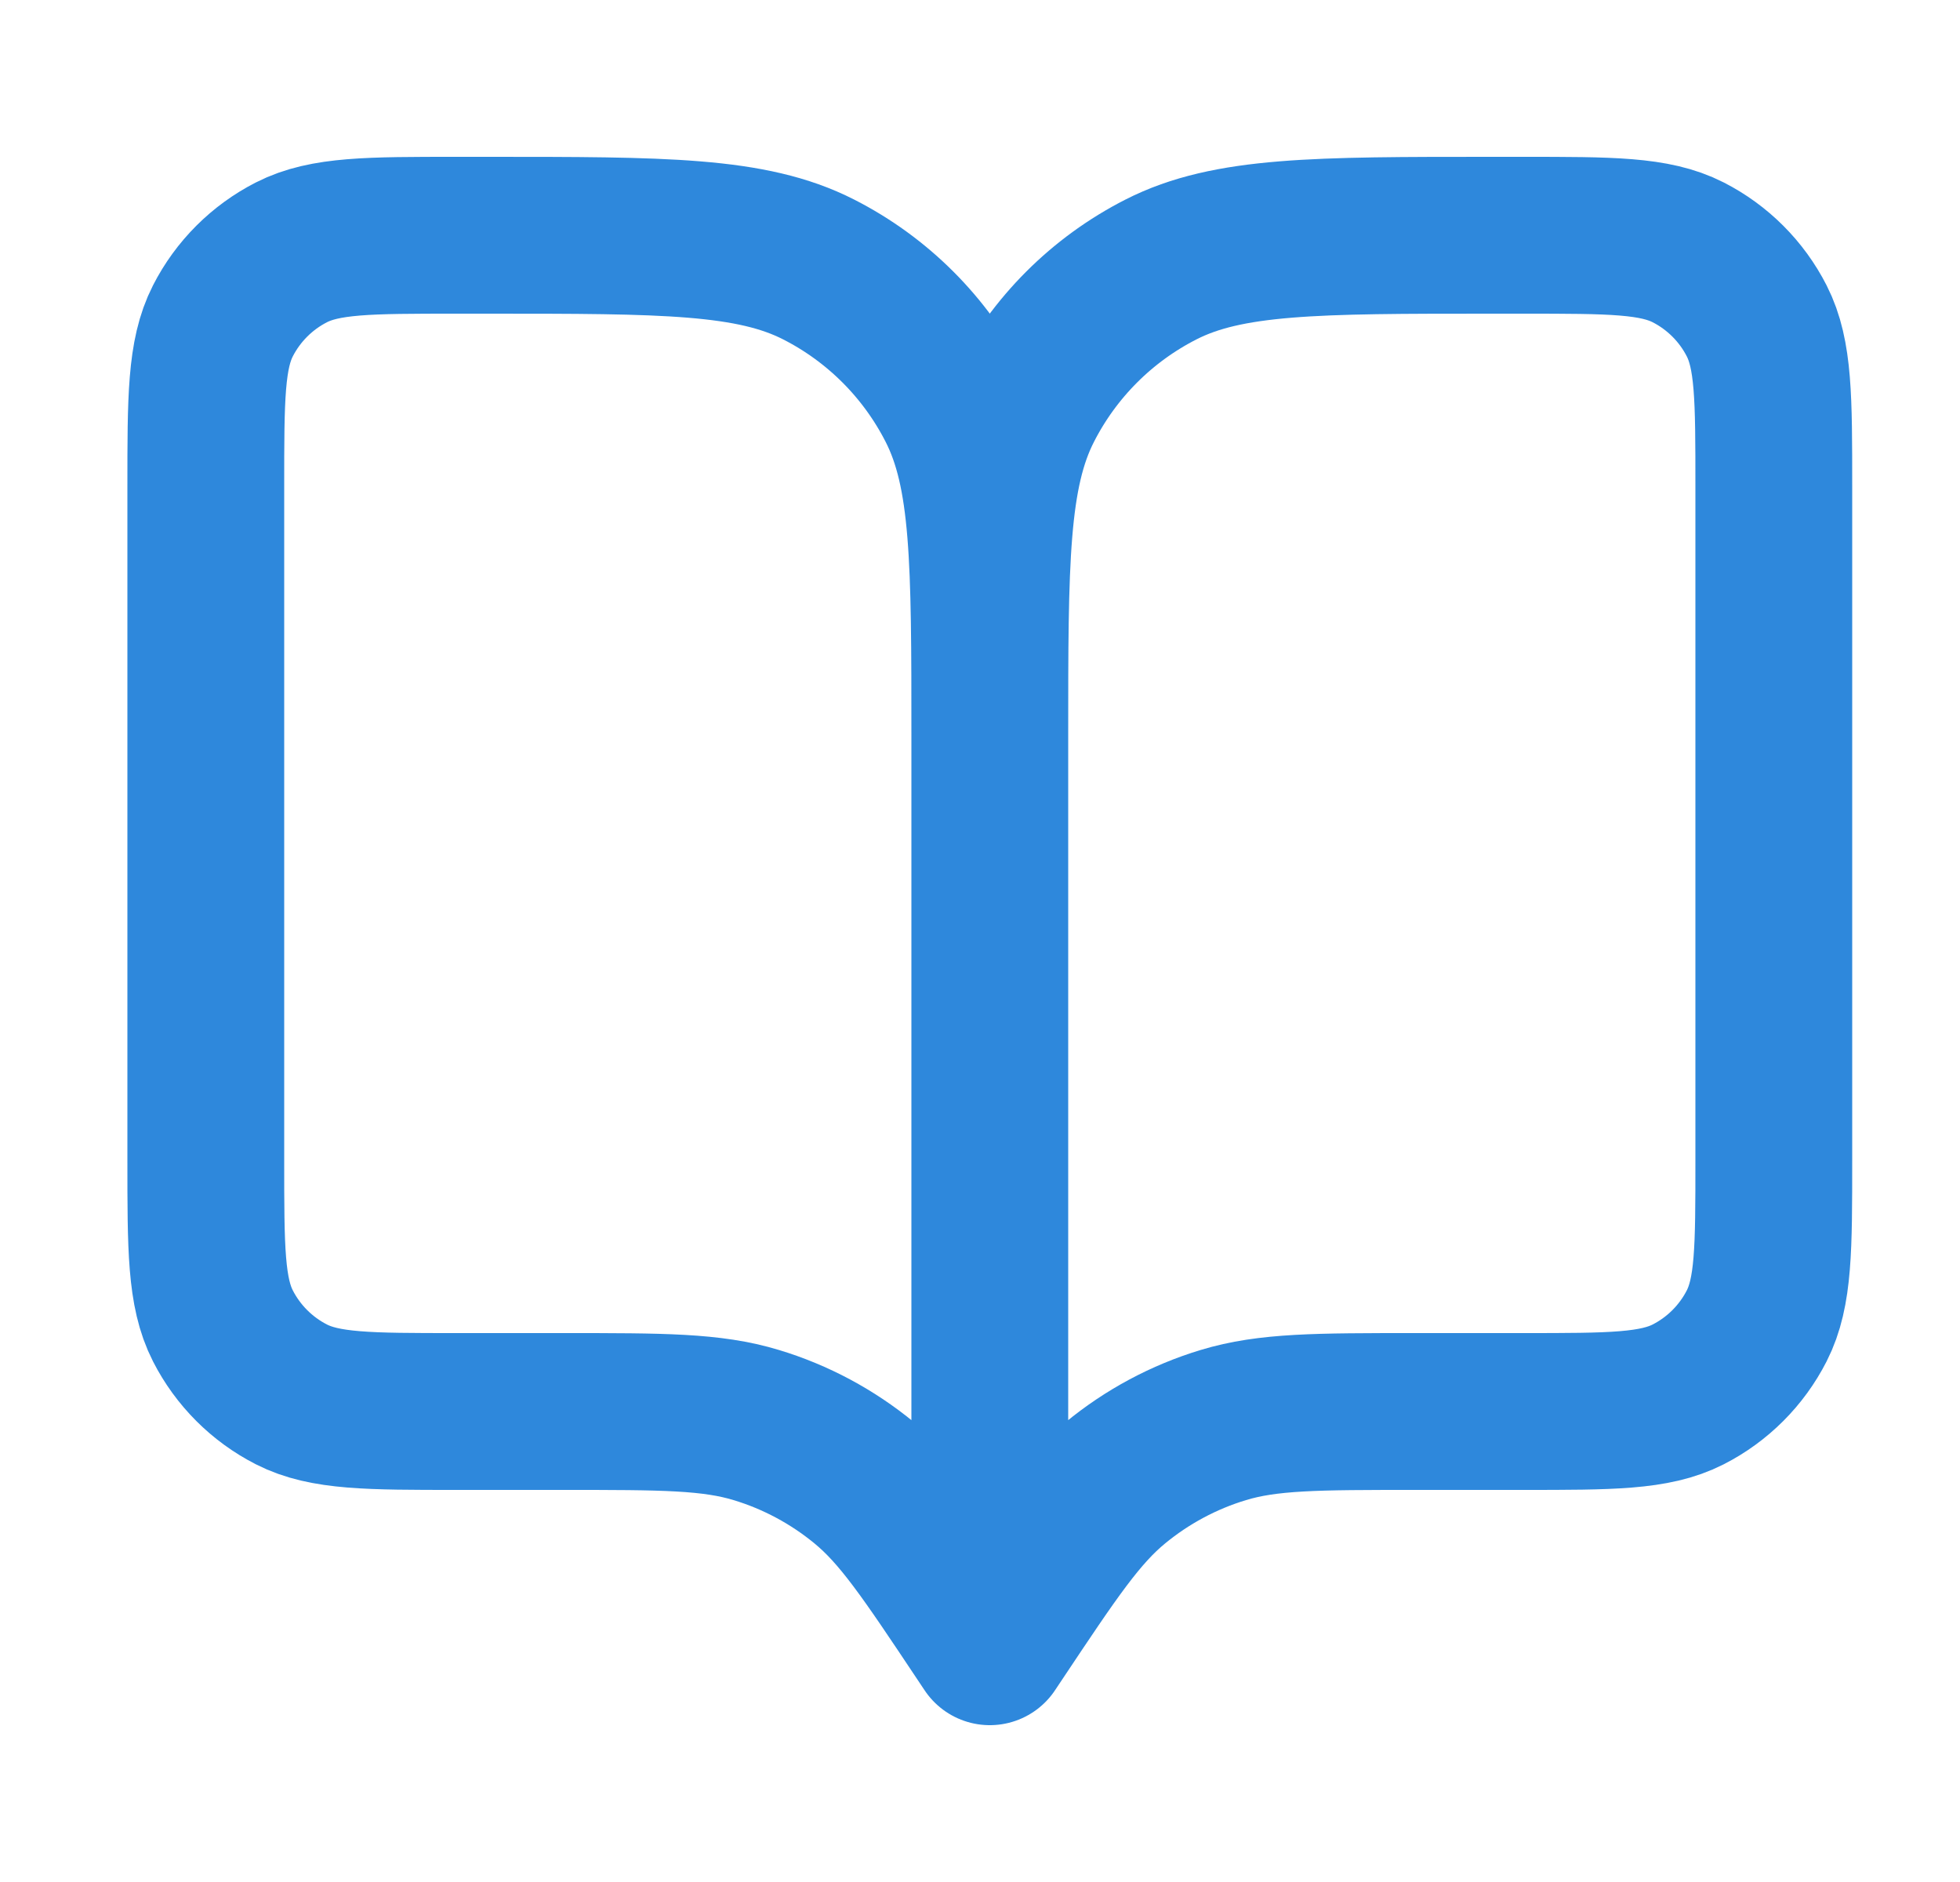 <?xml version="1.0" encoding="UTF-8"?> <svg xmlns="http://www.w3.org/2000/svg" width="25" height="24" viewBox="0 0 25 24" fill="none"><path d="M12.625 21L12.525 20.85C11.83 19.808 11.483 19.287 11.024 18.91C10.618 18.576 10.15 18.325 9.647 18.173C9.078 18 8.452 18 7.2 18H5.825C4.705 18 4.145 18 3.717 17.782C3.341 17.59 3.035 17.284 2.843 16.908C2.625 16.48 2.625 15.92 2.625 14.8V6.2C2.625 5.08 2.625 4.52 2.843 4.092C3.035 3.716 3.341 3.41 3.717 3.218C4.145 3 4.705 3 5.825 3H6.225C8.465 3 9.585 3 10.441 3.436C11.194 3.819 11.806 4.431 12.189 5.184C12.625 6.04 12.625 7.16 12.625 9.4M12.625 21V9.4M12.625 21L12.725 20.85C13.42 19.808 13.767 19.287 14.226 18.91C14.632 18.576 15.1 18.325 15.603 18.173C16.172 18 16.798 18 18.05 18H19.425C20.545 18 21.105 18 21.533 17.782C21.909 17.59 22.215 17.284 22.407 16.908C22.625 16.48 22.625 15.92 22.625 14.8V6.2C22.625 5.08 22.625 4.52 22.407 4.092C22.215 3.716 21.909 3.41 21.533 3.218C21.105 3 20.545 3 19.425 3H19.025C16.785 3 15.665 3 14.809 3.436C14.056 3.819 13.444 4.431 13.061 5.184C12.625 6.04 12.625 7.16 12.625 9.4" stroke="#2E88DC" stroke-width="2" stroke-linecap="round" stroke-linejoin="round"></path></svg> 